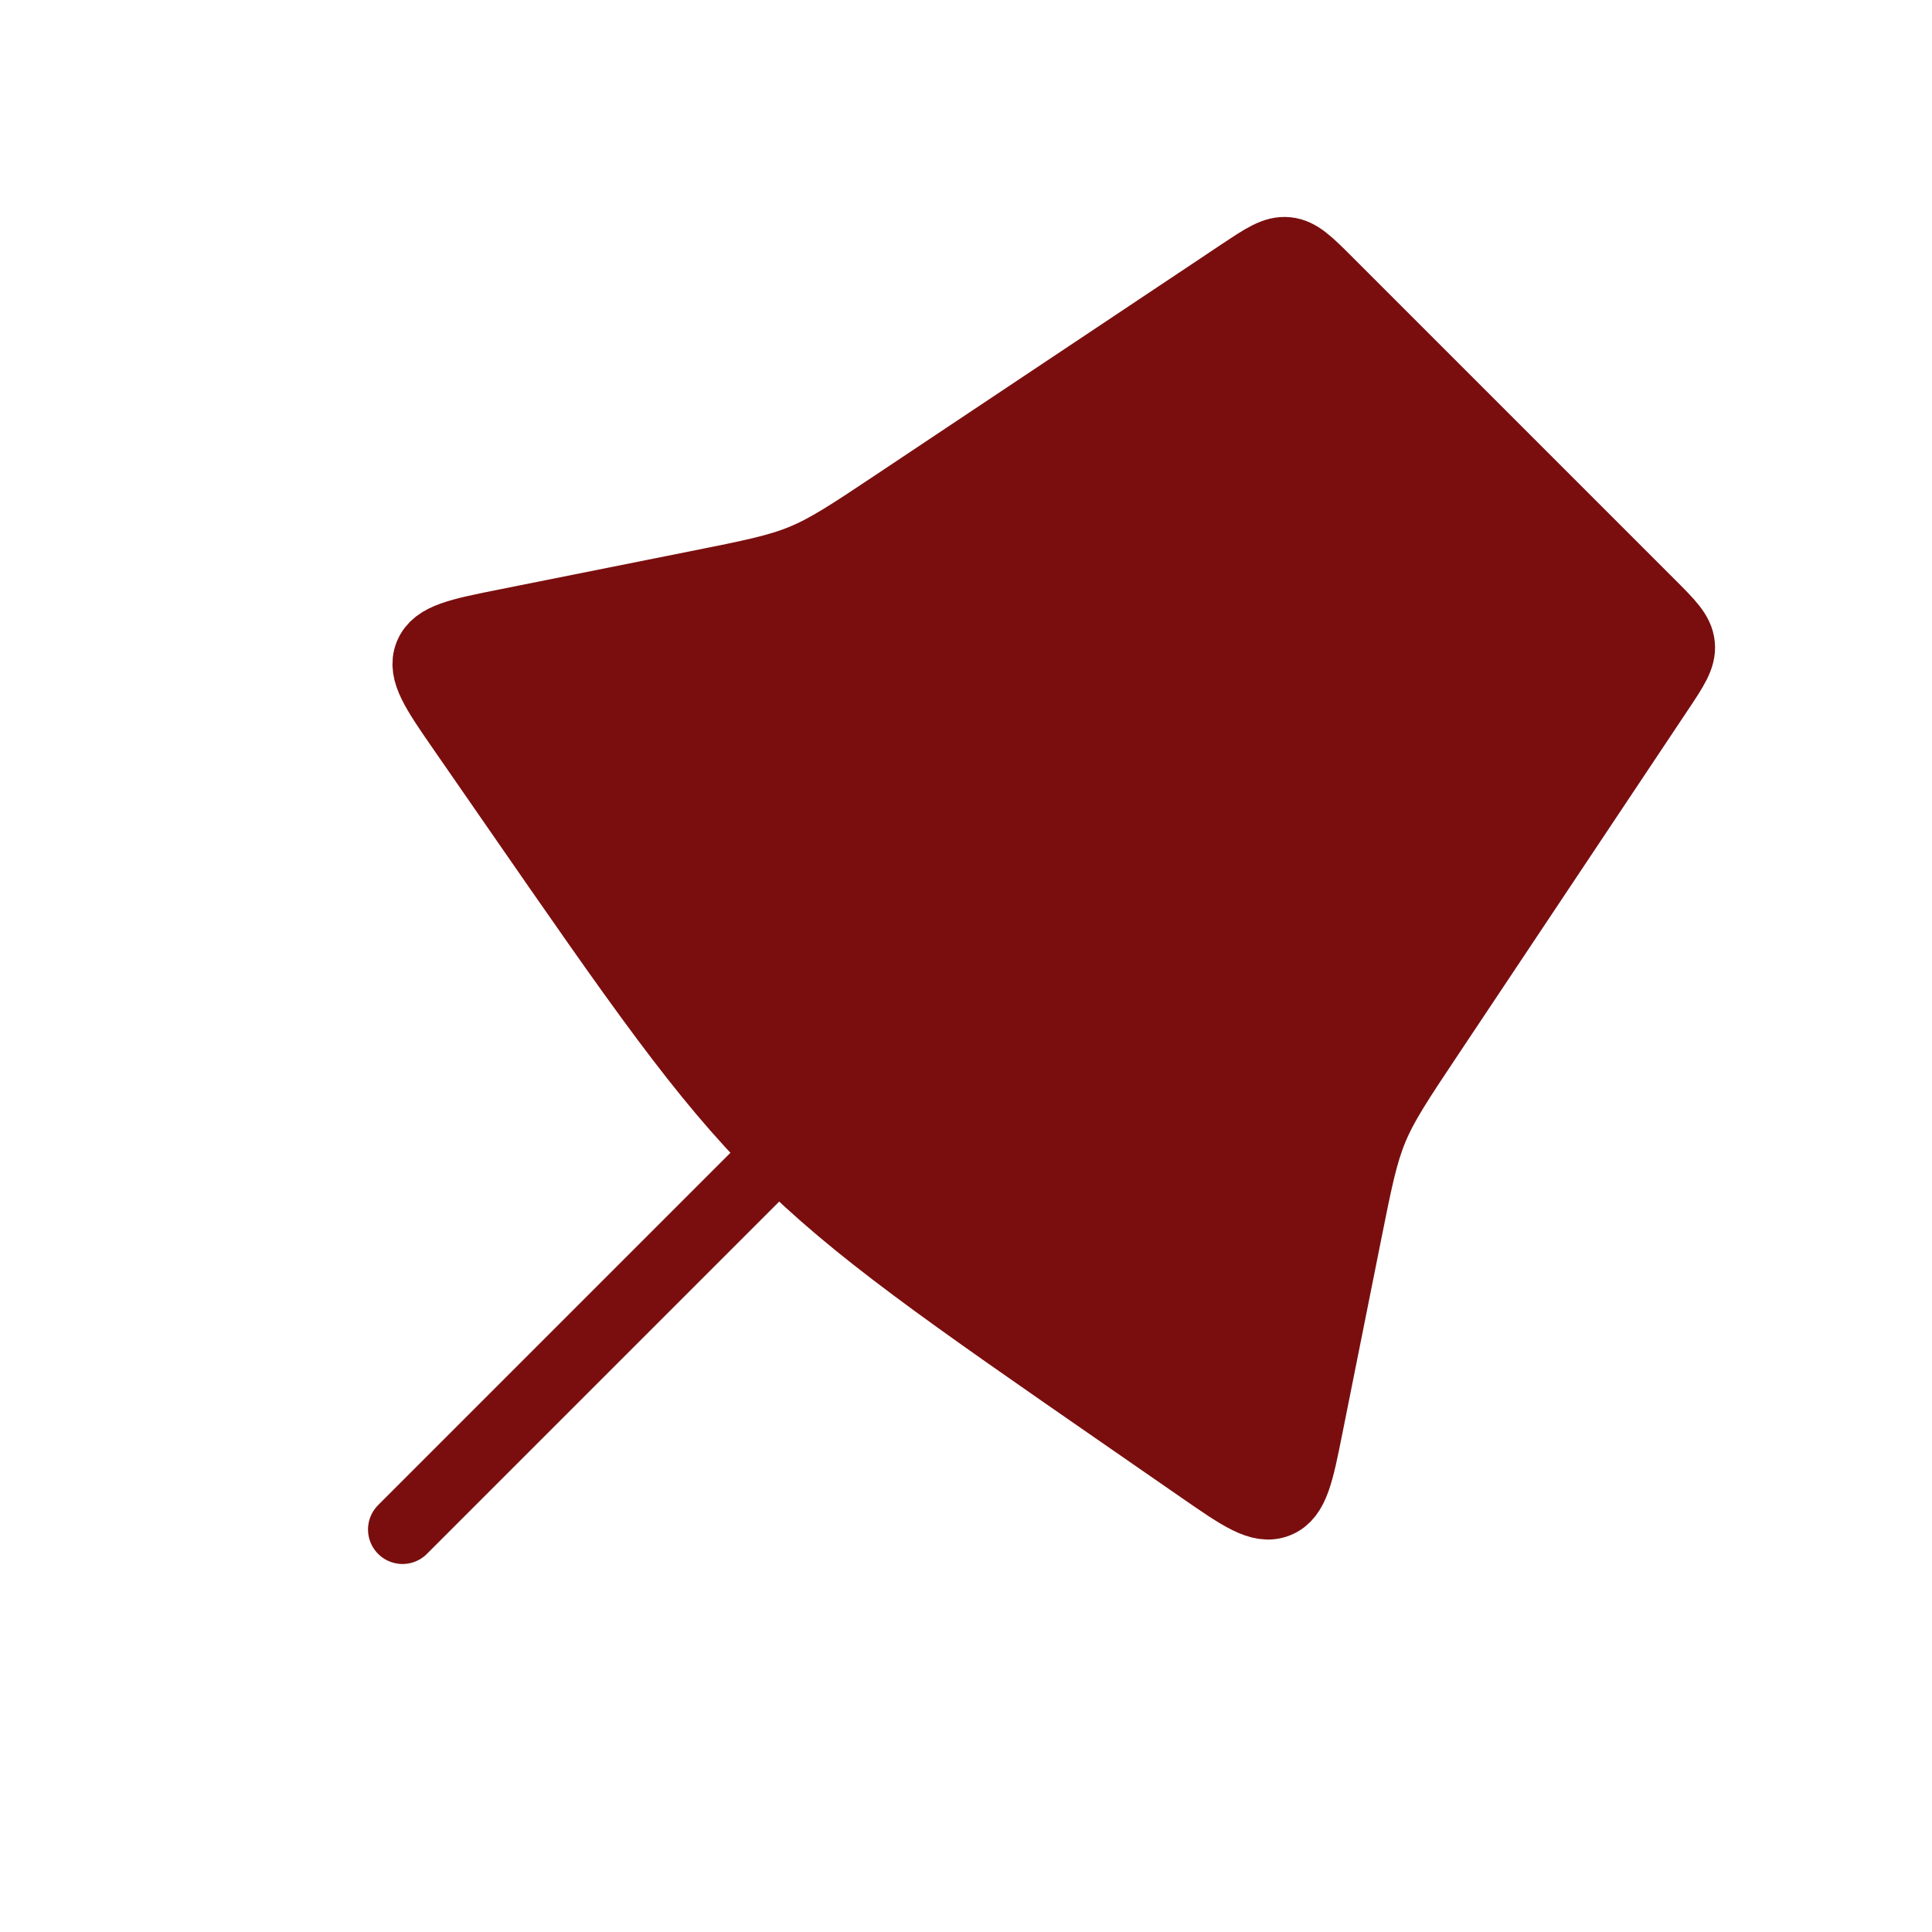 <?xml version="1.0" encoding="UTF-8"?> <svg xmlns="http://www.w3.org/2000/svg" width="56" height="56" viewBox="0 0 56 56" fill="none"><path d="M35.969 7.909C36.622 7.474 36.949 7.256 37.304 7.292C37.66 7.327 37.938 7.604 38.493 8.159L47.841 17.507C48.396 18.062 48.673 18.34 48.708 18.695C48.744 19.051 48.526 19.378 48.09 20.031L41.422 30.033C40.547 31.346 40.11 32.002 39.81 32.726C39.51 33.45 39.355 34.224 39.046 35.77L37.93 41.349C37.661 42.696 37.526 43.37 37.026 43.572C36.526 43.774 35.961 43.383 34.831 42.601L32.631 41.078C27.413 37.465 24.804 35.659 22.572 33.428C20.341 31.196 18.535 28.587 14.922 23.369L13.399 21.169C12.617 20.039 12.226 19.474 12.428 18.974C12.63 18.474 13.304 18.339 14.651 18.07L20.23 16.954C21.776 16.645 22.55 16.49 23.274 16.19C23.998 15.89 24.654 15.453 25.967 14.578L35.969 7.909Z" fill="#7A0E0E" stroke="#7A0E0E" stroke-width="2"></path><path d="M11.667 44.333L22.167 33.833" stroke="#7A0E0E" stroke-width="2" stroke-linecap="round"></path></svg> 